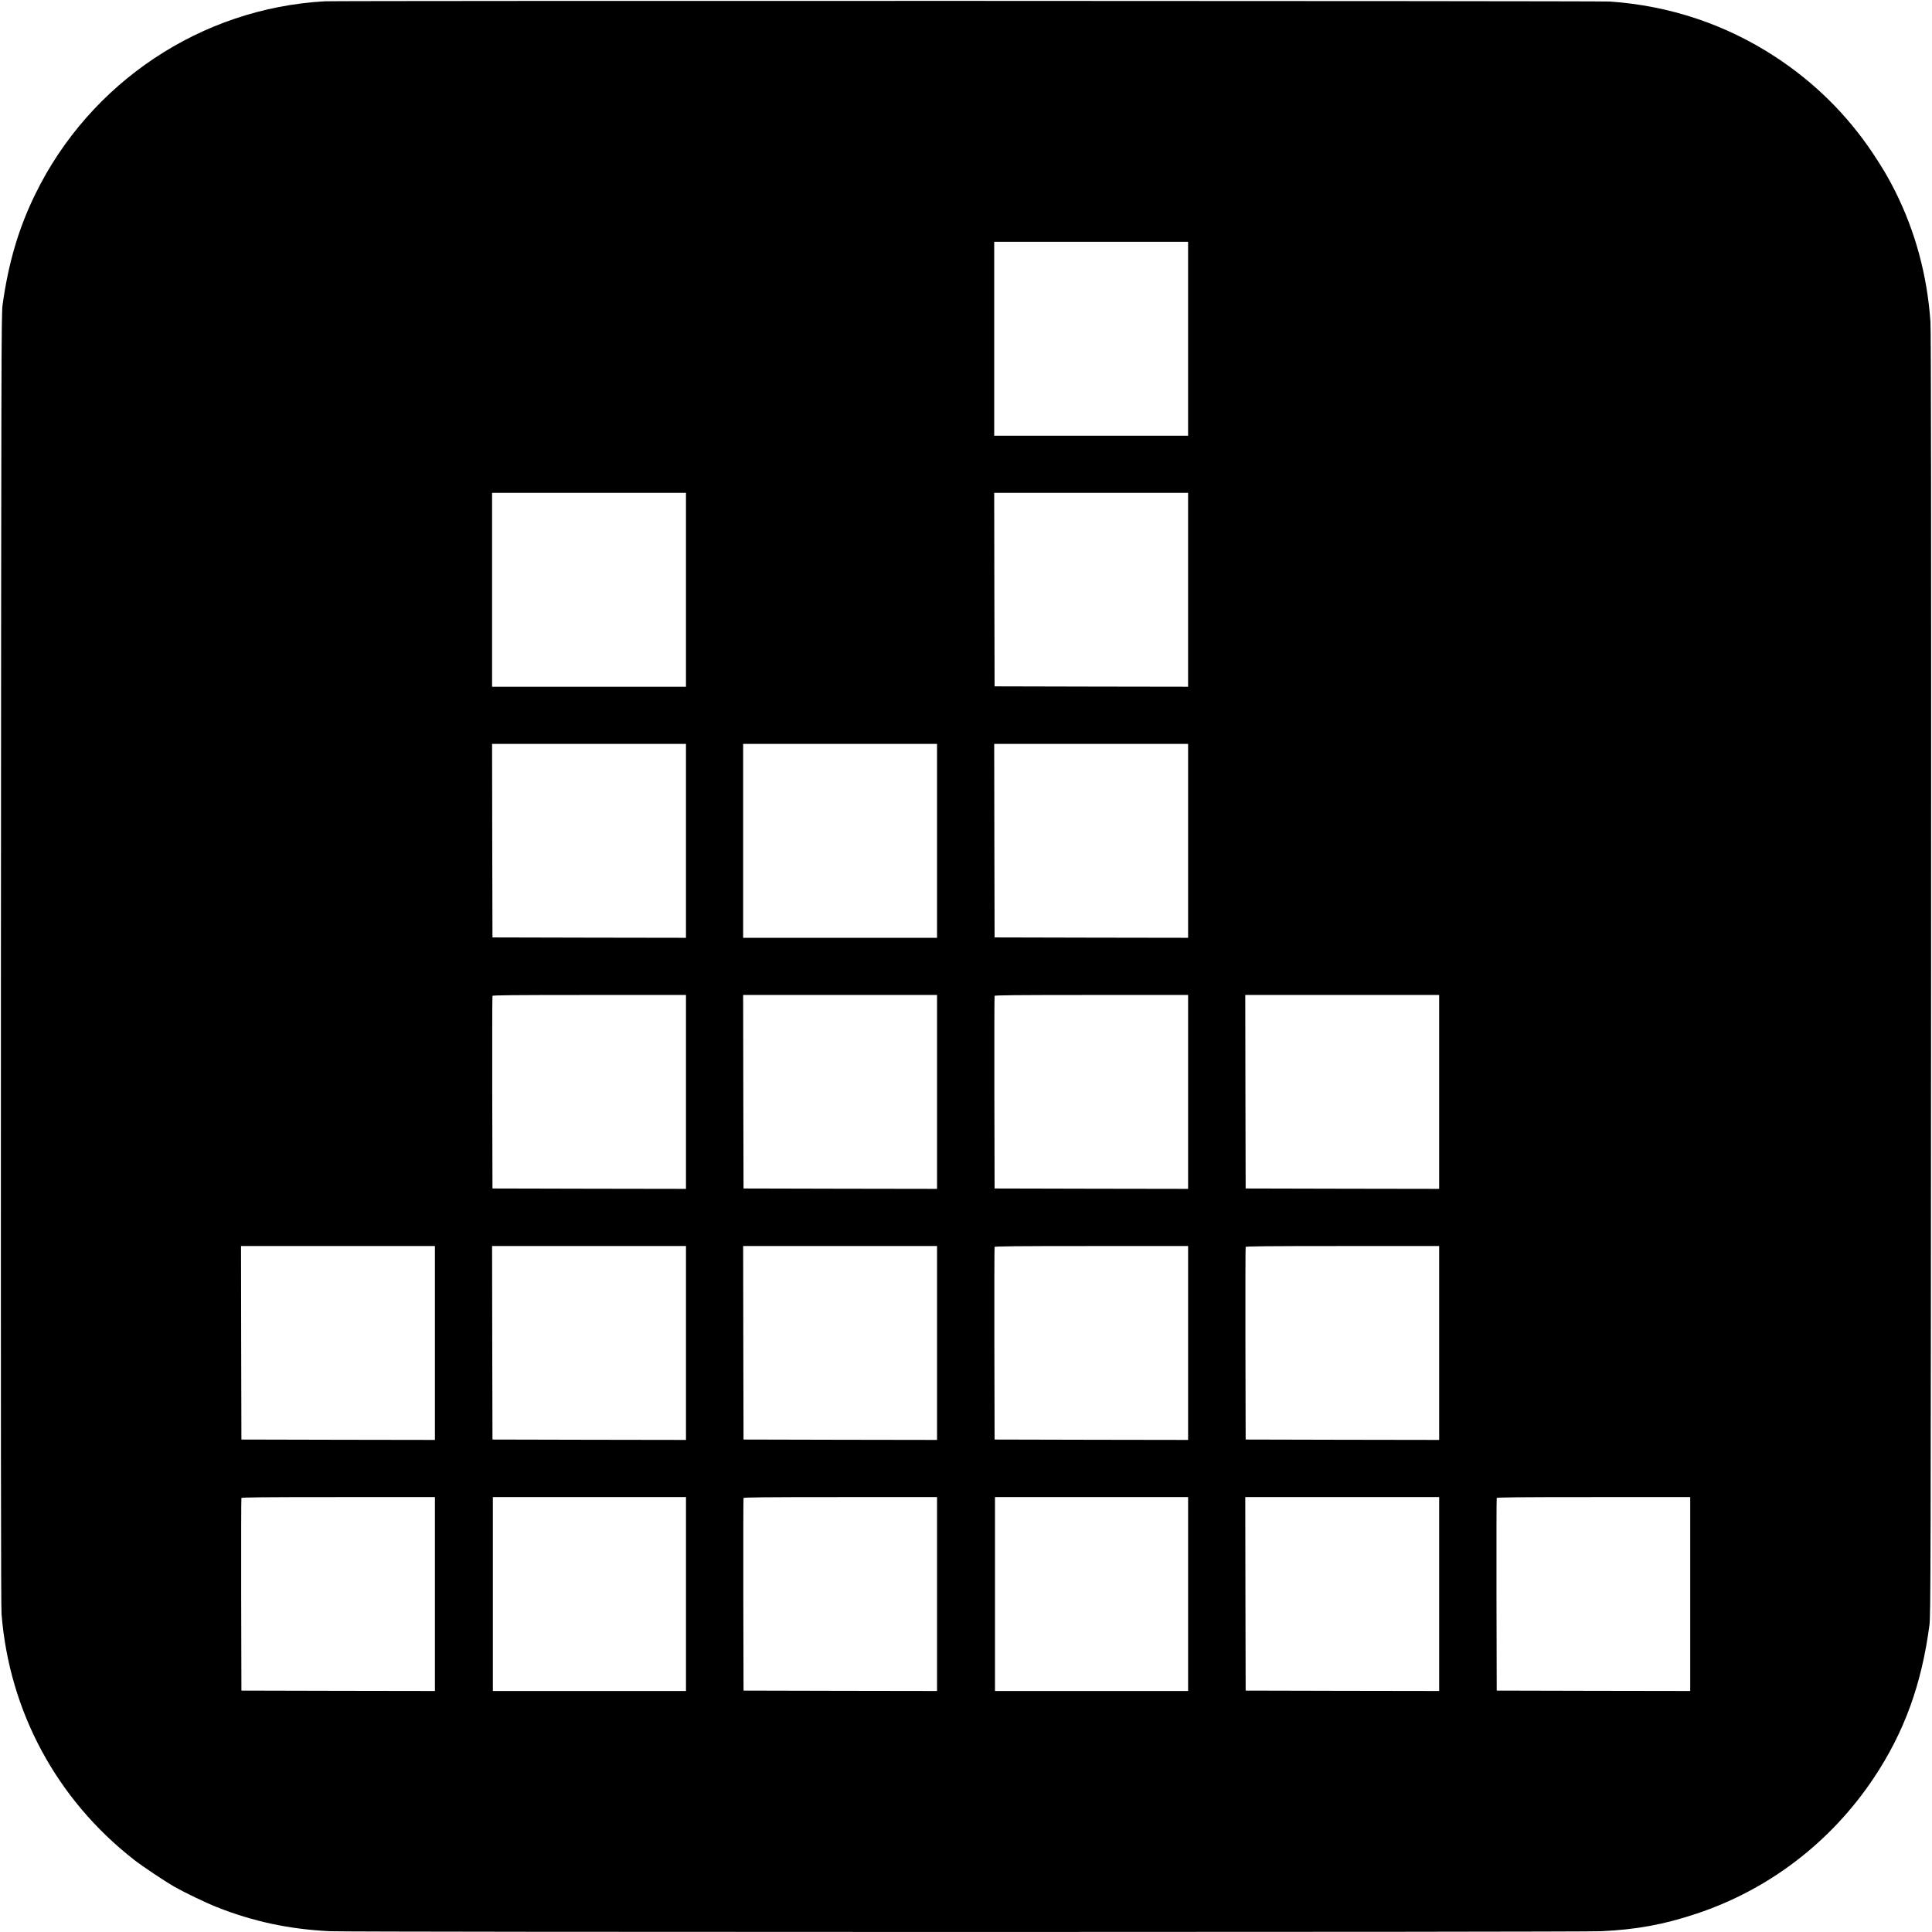 <?xml version="1.0" standalone="no"?>
<!DOCTYPE svg PUBLIC "-//W3C//DTD SVG 20010904//EN"
 "http://www.w3.org/TR/2001/REC-SVG-20010904/DTD/svg10.dtd">
<svg version="1.0" xmlns="http://www.w3.org/2000/svg"
 width="2501pt" height="2501pt" viewBox="0 0 2501 2501"
 preserveAspectRatio="xMidYMid meet">
<g transform="translate(0,2501) scale(0.1,-0.1)"
fill="#000000" stroke="none">
<path d="M4205 24993 c-1599 -88 -3041 -1048 -3749 -2498 -215 -438 -349 -894
-423 -1435 -16 -117 -17 -658 -21 -8465 -2 -6081 0 -8378 8 -8480 101 -1262
713 -2397 1715 -3180 112 -87 397 -277 524 -350 138 -78 406 -207 551 -264
472 -187 939 -286 1465 -311 279 -13 16173 -13 16451 0 455 21 812 86 1229
225 940 311 1747 928 2302 1760 394 592 619 1210 720 1980 16 121 17 681 21
8425 2 5861 0 8339 -8 8445 -43 605 -196 1169 -459 1694 -88 174 -160 296
-286 486 -335 501 -758 919 -1263 1249 -643 420 -1365 662 -2142 716 -132 9
-16469 12 -16635 3z m11175 -4368 l0 -1255 -1255 0 -1255 0 0 1255 0 1255
1255 0 1255 0 0 -1255z m-6500 -3250 l0 -1255 -1255 0 -1255 0 0 1255 0 1255
1255 0 1255 0 0 -1255z m6500 0 l0 -1255 -1252 2 -1253 3 -3 1253 -2 1252
1255 0 1255 0 0 -1255z m-6500 -3250 l0 -1255 -1252 2 -1253 3 -3 1253 -2
1252 1255 0 1255 0 0 -1255z m3250 0 l0 -1255 -1255 0 -1255 0 0 1255 0 1255
1255 0 1255 0 0 -1255z m3250 0 l0 -1255 -1252 2 -1253 3 -3 1253 -2 1252
1255 0 1255 0 0 -1255z m-6500 -3250 l0 -1255 -1252 2 -1253 3 -3 1240 c-1
682 0 1246 3 1253 3 9 264 12 1255 12 l1250 0 0 -1255z m3250 0 l0 -1255
-1252 2 -1253 3 -3 1253 -2 1252 1255 0 1255 0 0 -1255z m3250 0 l0 -1255
-1252 2 -1253 3 -3 1240 c-1 682 0 1246 3 1253 3 9 264 12 1255 12 l1250 0 0
-1255z m3250 0 l0 -1255 -1252 2 -1253 3 -3 1253 -2 1252 1255 0 1255 0 0
-1255z m-13000 -3250 l0 -1255 -1252 2 -1253 3 -3 1253 -2 1252 1255 0 1255 0
0 -1255z m3250 0 l0 -1255 -1252 2 -1253 3 -3 1253 -2 1252 1255 0 1255 0 0
-1255z m3250 0 l0 -1255 -1252 2 -1253 3 -3 1253 -2 1252 1255 0 1255 0 0
-1255z m3250 0 l0 -1255 -1252 2 -1253 3 -3 1240 c-1 682 0 1246 3 1253 3 9
264 12 1255 12 l1250 0 0 -1255z m3250 0 l0 -1255 -1252 2 -1253 3 -3 1240
c-1 682 0 1246 3 1253 3 9 264 12 1255 12 l1250 0 0 -1255z m-13000 -3250 l0
-1255 -1252 2 -1253 3 -3 1240 c-1 682 0 1246 3 1253 3 9 264 12 1255 12
l1250 0 0 -1255z m3250 0 l0 -1255 -1250 0 -1250 0 0 1255 0 1255 1250 0 1250
0 0 -1255z m3250 0 l0 -1255 -1252 2 -1253 3 -3 1240 c-1 682 0 1246 3 1253 3
9 264 12 1255 12 l1250 0 0 -1255z m3250 0 l0 -1255 -1250 0 -1250 0 0 1255 0
1255 1250 0 1250 0 0 -1255z m3250 0 l0 -1255 -1252 2 -1253 3 -3 1253 -2
1252 1255 0 1255 0 0 -1255z m3250 0 l0 -1255 -1252 2 -1253 3 -3 1240 c-1
682 0 1246 3 1253 3 9 264 12 1255 12 l1250 0 0 -1255z"/>
</g>
</svg>
